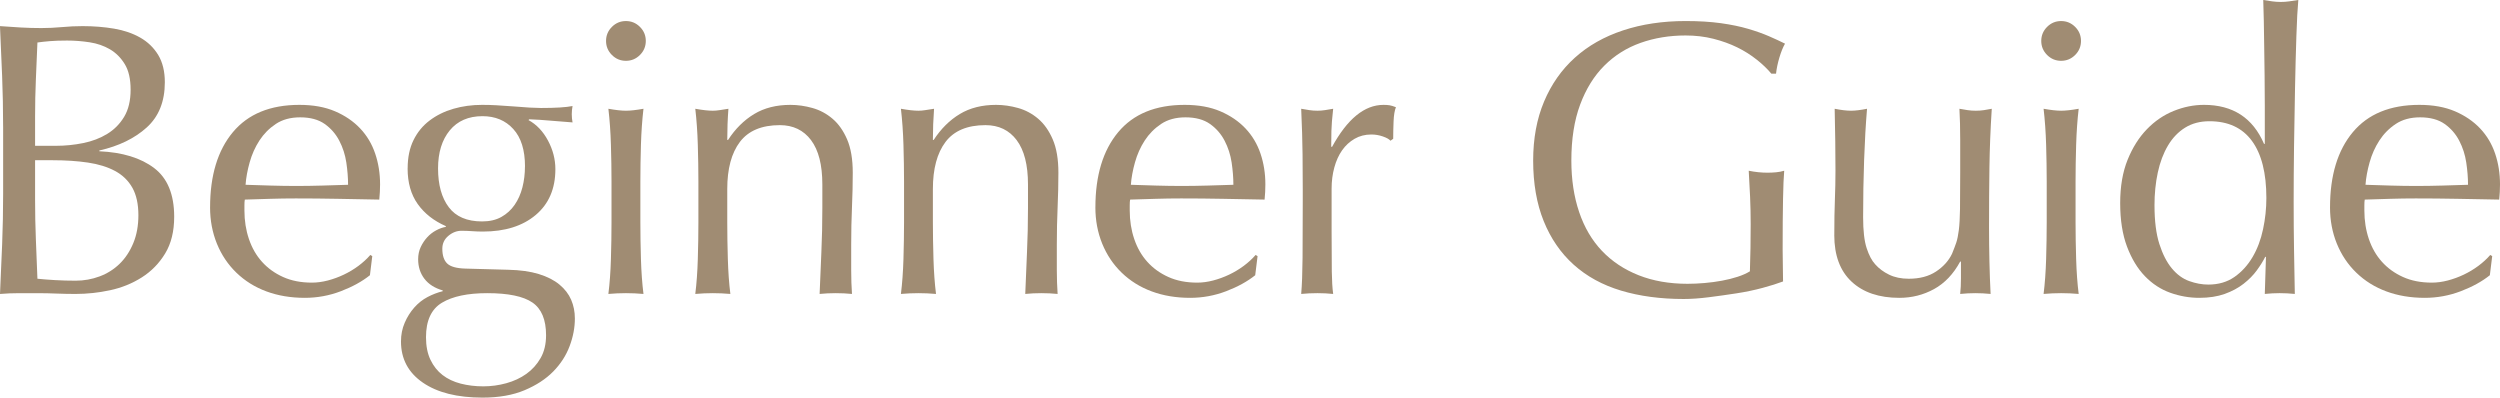 <?xml version="1.0" encoding="UTF-8"?><svg id="b" xmlns="http://www.w3.org/2000/svg" width="153.91" height="24.479" viewBox="0 0 153.91 24.479"><g id="c"><g><path d="M.192,7.8c0-1.056-.021-2.096-.061-3.12-.04-1.023-.084-2.048-.132-3.072,.416,.032,.84,.06,1.272,.084,.432,.024,.855,.036,1.271,.036s.84-.02,1.272-.06c.432-.04,.855-.06,1.271-.06,.688,0,1.336,.052,1.944,.156,.607,.104,1.144,.288,1.607,.552s.832,.62,1.104,1.068c.271,.448,.408,1.008,.408,1.68,0,1.184-.372,2.112-1.116,2.784-.744,.672-1.716,1.145-2.916,1.416v.048c1.424,.064,2.548,.408,3.372,1.032s1.236,1.624,1.236,3c0,.896-.185,1.648-.553,2.256-.368,.608-.848,1.101-1.439,1.476-.593,.376-1.244,.64-1.956,.792-.712,.152-1.42,.228-2.124,.228-.384,0-.772-.008-1.164-.023-.393-.017-.78-.024-1.164-.024H1.164c-.393,0-.78,.016-1.164,.048,.048-1.023,.092-2.043,.132-3.06,.04-1.016,.061-2.052,.061-3.108V7.8Zm3.264,1.176c.56,0,1.116-.056,1.668-.168,.552-.111,1.044-.3,1.476-.564,.433-.264,.78-.616,1.045-1.056,.264-.44,.396-.996,.396-1.668,0-.656-.12-1.18-.36-1.572-.239-.392-.544-.696-.911-.912-.369-.216-.784-.36-1.248-.432-.465-.072-.929-.108-1.393-.108-.416,0-.768,.012-1.056,.036s-.544,.052-.769,.084c-.032,.768-.063,1.528-.096,2.28s-.048,1.512-.048,2.28v1.8h1.296Zm-1.296,3.336c0,.816,.016,1.624,.048,2.424,.032,.8,.063,1.608,.096,2.424,.304,.032,.664,.06,1.08,.084,.416,.024,.84,.036,1.272,.036,.512,0,1.004-.088,1.476-.264,.472-.176,.884-.436,1.236-.78,.352-.344,.632-.768,.84-1.272s.312-1.076,.312-1.716c0-.688-.125-1.252-.372-1.692-.249-.439-.604-.784-1.068-1.032s-1.02-.42-1.668-.516-1.372-.144-2.172-.144h-1.08v2.448Z" fill="#a08c73"/><path d="M12.934,12.768c0-1.968,.469-3.512,1.404-4.632,.937-1.12,2.3-1.68,4.092-1.68,.849,0,1.58,.132,2.196,.396,.616,.264,1.132,.616,1.548,1.056,.416,.44,.724,.957,.924,1.548s.301,1.224,.301,1.896c0,.16-.005,.316-.013,.468-.008,.152-.02,.308-.036,.468-.863-.016-1.72-.032-2.567-.048-.849-.016-1.704-.024-2.568-.024-.528,0-1.052,.008-1.572,.024-.52,.016-1.044,.032-1.571,.048-.017,.08-.024,.2-.024,.36v.312c0,.624,.092,1.208,.276,1.752,.184,.544,.451,1.012,.804,1.404,.352,.393,.784,.705,1.296,.936,.512,.232,1.104,.348,1.776,.348,.319,0,.647-.044,.983-.132s.664-.208,.984-.36c.32-.152,.62-.332,.9-.54,.279-.208,.523-.432,.731-.672l.12,.072-.144,1.176c-.48,.384-1.077,.712-1.788,.984-.713,.272-1.452,.408-2.221,.408-.863,0-1.652-.132-2.363-.396-.713-.264-1.328-.648-1.849-1.152-.52-.504-.92-1.1-1.2-1.788-.279-.688-.42-1.432-.42-2.232Zm5.544-5.544c-.592,0-1.092,.136-1.5,.408-.407,.272-.743,.612-1.008,1.02-.264,.408-.464,.856-.6,1.344-.137,.488-.221,.948-.252,1.38,.495,.016,1.012,.032,1.548,.048,.536,.016,1.06,.024,1.572,.024,.527,0,1.063-.008,1.607-.024,.544-.016,1.072-.032,1.584-.048,0-.432-.036-.888-.107-1.368-.072-.48-.216-.928-.433-1.344-.216-.416-.516-.76-.899-1.032-.384-.272-.889-.408-1.513-.408Z" fill="#a08c73"/><path d="M25.097,10.368c0-.672,.12-1.251,.36-1.74,.239-.488,.571-.892,.996-1.212,.424-.32,.911-.56,1.464-.72,.552-.16,1.14-.24,1.764-.24,.304,0,.596,.008,.876,.024s.636,.04,1.068,.072c.367,.032,.695,.056,.983,.072s.521,.024,.696,.024c.896,0,1.544-.04,1.944-.12-.017,.08-.028,.164-.036,.252-.009,.088-.012,.172-.012,.252,0,.081,.003,.165,.012,.252,.008,.088,.02,.172,.036,.252-.465-.032-.916-.068-1.356-.108-.44-.04-.876-.068-1.308-.084l-.048,.048c.495,.272,.896,.692,1.199,1.26,.304,.568,.456,1.156,.456,1.764,0,1.2-.404,2.14-1.212,2.82-.808,.68-1.892,1.02-3.252,1.02-.224,0-.443-.008-.66-.024-.216-.016-.436-.024-.659-.024-.288,0-.557,.104-.805,.312s-.372,.472-.372,.792c0,.416,.1,.72,.301,.912,.199,.192,.571,.296,1.115,.312,.448,.016,.889,.028,1.32,.036,.432,.008,.872,.021,1.32,.036,.735,.016,1.363,.104,1.884,.264,.52,.16,.943,.376,1.271,.648s.568,.583,.721,.936c.151,.352,.228,.735,.228,1.151,0,.561-.107,1.129-.324,1.704-.216,.576-.552,1.096-1.008,1.561-.456,.464-1.044,.848-1.764,1.151s-1.584,.456-2.592,.456c-1.553,0-2.776-.308-3.672-.924-.896-.616-1.345-1.46-1.345-2.532,0-.416,.076-.8,.229-1.151,.151-.353,.348-.664,.588-.937,.24-.271,.512-.488,.815-.647,.304-.16,.616-.28,.937-.36v-.048c-.496-.144-.872-.384-1.128-.72-.256-.336-.384-.735-.384-1.2,0-.272,.052-.52,.155-.744,.104-.224,.236-.424,.396-.6,.159-.176,.344-.32,.552-.432s.408-.184,.6-.216v-.048c-.735-.32-1.312-.772-1.728-1.356s-.624-1.316-.624-2.196Zm8.521,10.272c0-.96-.28-1.632-.841-2.016-.56-.384-1.487-.576-2.783-.576-1.2,0-2.129,.195-2.784,.588-.656,.392-.984,1.1-.984,2.124,0,.544,.092,1.008,.276,1.392,.184,.385,.432,.696,.744,.937,.312,.24,.684,.416,1.115,.528,.433,.111,.896,.168,1.393,.168,.479,0,.951-.064,1.416-.192,.464-.128,.876-.32,1.235-.576,.36-.256,.652-.58,.876-.972,.225-.393,.337-.86,.337-1.404Zm-1.297-10.392c0-1.008-.239-1.776-.72-2.304-.479-.528-1.112-.792-1.896-.792-.864,0-1.536,.292-2.017,.876-.479,.584-.72,1.364-.72,2.34,0,1.008,.22,1.804,.66,2.388,.439,.584,1.124,.876,2.052,.876,.464,0,.86-.092,1.188-.276,.327-.184,.6-.432,.815-.744s.376-.672,.48-1.08c.104-.408,.155-.836,.155-1.284Z" fill="#a08c73"/><path d="M37.311,2.52c0-.336,.12-.624,.36-.864,.239-.24,.527-.36,.863-.36s.624,.12,.864,.36c.24,.24,.36,.528,.36,.864s-.12,.624-.36,.864c-.24,.24-.528,.36-.864,.36s-.624-.12-.863-.36c-.24-.24-.36-.528-.36-.864Zm.336,8.664c0-.72-.012-1.476-.036-2.268-.023-.792-.076-1.532-.156-2.22,.448,.08,.809,.12,1.08,.12s.632-.04,1.08-.12c-.08,.688-.132,1.428-.156,2.22-.023,.792-.035,1.548-.035,2.268v2.496c0,.72,.012,1.476,.035,2.268,.024,.792,.076,1.508,.156,2.148-.368-.032-.728-.048-1.08-.048s-.712,.016-1.08,.048c.08-.64,.133-1.356,.156-2.148,.024-.792,.036-1.548,.036-2.268v-2.496Z" fill="#a08c73"/><path d="M49.933,8.628c-.465-.616-1.104-.924-1.92-.924-1.12,0-1.94,.345-2.461,1.032-.52,.688-.779,1.656-.779,2.904v2.04c0,.72,.012,1.476,.036,2.268,.023,.792,.075,1.508,.155,2.148-.368-.032-.728-.048-1.08-.048s-.712,.016-1.079,.048c.079-.64,.132-1.356,.155-2.148,.024-.792,.036-1.548,.036-2.268v-2.496c0-.72-.012-1.476-.036-2.268-.023-.792-.076-1.532-.155-2.22,.447,.08,.808,.12,1.079,.12,.128,0,.269-.012,.421-.036,.151-.024,.331-.052,.539-.084-.048,.64-.071,1.28-.071,1.92h.048c.447-.688,.984-1.22,1.608-1.596,.623-.376,1.367-.564,2.231-.564,.448,0,.9,.064,1.356,.192s.867,.348,1.235,.66c.368,.312,.668,.736,.9,1.272,.231,.536,.348,1.22,.348,2.052,0,.688-.016,1.396-.048,2.124s-.048,1.5-.048,2.316v1.56c0,.256,.004,.508,.012,.756,.008,.249,.021,.484,.036,.708-.32-.032-.656-.048-1.008-.048-.336,0-.664,.016-.984,.048,.032-.832,.068-1.688,.108-2.568,.04-.88,.06-1.784,.06-2.712v-1.464c0-1.2-.231-2.108-.695-2.724Z" fill="#a08c73"/><path d="M62.592,8.628c-.464-.616-1.104-.924-1.92-.924-1.12,0-1.94,.345-2.46,1.032-.521,.688-.78,1.656-.78,2.904v2.04c0,.72,.013,1.476,.036,2.268,.024,.792,.076,1.508,.156,2.148-.368-.032-.729-.048-1.08-.048s-.712,.016-1.08,.048c.08-.64,.132-1.356,.156-2.148,.023-.792,.036-1.548,.036-2.268v-2.496c0-.72-.013-1.476-.036-2.268-.024-.792-.076-1.532-.156-2.22,.448,.08,.808,.12,1.08,.12,.128,0,.268-.012,.42-.036s.332-.052,.54-.084c-.048,.64-.072,1.28-.072,1.92h.048c.448-.688,.984-1.22,1.608-1.596s1.368-.564,2.232-.564c.447,0,.899,.064,1.355,.192s.868,.348,1.236,.66c.367,.312,.668,.736,.899,1.272,.232,.536,.349,1.22,.349,2.052,0,.688-.017,1.396-.048,2.124-.032,.728-.049,1.5-.049,2.316v1.56c0,.256,.004,.508,.013,.756,.008,.249,.02,.484,.036,.708-.32-.032-.656-.048-1.009-.048-.336,0-.664,.016-.983,.048,.031-.832,.067-1.688,.107-2.568,.04-.88,.061-1.784,.061-2.712v-1.464c0-1.2-.232-2.108-.696-2.724Z" fill="#a08c73"/><path d="M67.437,12.768c0-1.968,.469-3.512,1.404-4.632,.937-1.12,2.3-1.68,4.092-1.68,.849,0,1.58,.132,2.196,.396,.616,.264,1.132,.616,1.548,1.056,.416,.44,.724,.957,.924,1.548s.3,1.224,.3,1.896c0,.16-.004,.316-.012,.468-.008,.152-.021,.308-.036,.468-.864-.016-1.72-.032-2.567-.048-.849-.016-1.704-.024-2.568-.024-.528,0-1.052,.008-1.572,.024-.52,.016-1.044,.032-1.571,.048-.017,.08-.024,.2-.024,.36v.312c0,.624,.092,1.208,.276,1.752,.184,.544,.451,1.012,.804,1.404,.352,.393,.784,.705,1.296,.936,.512,.232,1.104,.348,1.776,.348,.319,0,.647-.044,.983-.132s.664-.208,.984-.36c.32-.152,.619-.332,.9-.54,.279-.208,.523-.432,.731-.672l.12,.072-.145,1.176c-.479,.384-1.076,.712-1.787,.984-.713,.272-1.452,.408-2.221,.408-.863,0-1.652-.132-2.363-.396-.713-.264-1.328-.648-1.849-1.152-.52-.504-.92-1.1-1.2-1.788-.279-.688-.42-1.432-.42-2.232Zm5.544-5.544c-.592,0-1.092,.136-1.5,.408-.407,.272-.743,.612-1.008,1.02-.264,.408-.464,.856-.6,1.344-.137,.488-.221,.948-.252,1.38,.495,.016,1.012,.032,1.548,.048,.536,.016,1.06,.024,1.572,.024,.527,0,1.063-.008,1.607-.024,.544-.016,1.072-.032,1.584-.048,0-.432-.036-.888-.107-1.368-.072-.48-.216-.928-.433-1.344-.216-.416-.516-.76-.899-1.032-.384-.272-.889-.408-1.513-.408Z" fill="#a08c73"/><path d="M85.134,8.4c-.231-.08-.468-.12-.708-.12-.384,0-.728,.088-1.031,.264-.305,.176-.561,.412-.769,.708-.208,.296-.368,.648-.479,1.056-.112,.408-.168,.844-.168,1.308v2.64c0,1.072,.004,1.892,.012,2.46,.008,.568,.036,1.028,.084,1.38-.32-.032-.64-.048-.96-.048-.353,0-.688,.016-1.008,.048,.048-.543,.075-1.284,.084-2.22,.008-.936,.012-2.084,.012-3.444v-.768c0-.624-.004-1.344-.012-2.16-.009-.816-.036-1.752-.084-2.808,.176,.032,.344,.06,.504,.084,.159,.024,.327,.036,.504,.036,.144,0,.296-.012,.456-.036,.159-.024,.328-.052,.504-.084-.064,.576-.101,1.032-.108,1.368s-.012,.656-.012,.96l.048,.024c.944-1.728,2-2.592,3.168-2.592,.145,0,.268,.008,.372,.024s.236,.056,.396,.12c-.08,.192-.129,.484-.145,.876s-.023,.748-.023,1.068l-.168,.12c-.08-.096-.236-.184-.469-.264Z" fill="#a08c73"/><path d="M108.15,3.672c-.36-.288-.76-.54-1.2-.756-.44-.216-.928-.392-1.464-.528-.536-.136-1.108-.204-1.716-.204-.992,0-1.916,.152-2.772,.456-.855,.304-1.6,.772-2.231,1.404-.633,.632-1.128,1.432-1.488,2.4-.36,.968-.54,2.116-.54,3.444,0,1.168,.16,2.224,.48,3.168,.319,.944,.787,1.74,1.403,2.388s1.368,1.148,2.256,1.5c.889,.352,1.893,.528,3.013,.528,.336,0,.688-.016,1.056-.048,.368-.032,.724-.08,1.068-.144,.344-.063,.663-.144,.96-.24,.296-.096,.548-.208,.756-.336,.016-.48,.027-.96,.036-1.44,.008-.48,.012-.968,.012-1.464,0-.56-.012-1.12-.036-1.68-.023-.56-.052-1.096-.084-1.608,.399,.081,.784,.12,1.152,.12,.176,0,.352-.008,.527-.024,.177-.016,.345-.048,.505-.096-.033,.368-.057,.948-.072,1.74-.017,.792-.024,1.836-.024,3.132,0,.32,.004,.645,.012,.972,.009,.328,.013,.652,.013,.972-.336,.128-.756,.26-1.26,.396-.505,.136-1.041,.249-1.608,.336-.568,.088-1.137,.168-1.704,.24-.568,.072-1.084,.108-1.548,.108-1.425,0-2.708-.173-3.853-.516-1.144-.344-2.115-.876-2.916-1.596-.8-.72-1.416-1.616-1.848-2.688-.432-1.072-.647-2.312-.647-3.72,0-1.359,.224-2.572,.672-3.636,.447-1.064,1.08-1.964,1.896-2.7,.816-.736,1.804-1.296,2.964-1.68,1.16-.384,2.444-.576,3.853-.576,.815,0,1.539,.044,2.172,.132,.632,.088,1.191,.204,1.68,.348s.916,.296,1.284,.456c.368,.16,.696,.312,.984,.456-.129,.224-.244,.512-.349,.864-.104,.352-.172,.68-.204,.984h-.288c-.239-.288-.539-.576-.899-.864Z" fill="#a08c73"/><path d="M112.927,14.472c0-.848,.012-1.572,.036-2.172,.023-.6,.036-1.196,.036-1.788,0-.56-.005-1.167-.013-1.824s-.021-1.32-.036-1.992c.4,.08,.736,.12,1.009,.12,.255,0,.583-.04,.983-.12-.08,.96-.14,2.012-.18,3.156s-.061,2.316-.061,3.516c0,.833,.072,1.468,.217,1.908,.144,.44,.319,.772,.527,.996,.225,.256,.508,.468,.853,.636,.344,.168,.747,.252,1.212,.252,.672,0,1.231-.147,1.68-.444,.448-.296,.776-.66,.984-1.092,.111-.272,.199-.504,.264-.696,.063-.192,.116-.448,.156-.768,.04-.32,.063-.751,.072-1.296,.008-.543,.012-1.288,.012-2.232v-2.016c0-.352-.004-.688-.012-1.008-.009-.32-.021-.624-.036-.912,.176,.032,.344,.06,.504,.084,.159,.024,.327,.036,.504,.036,.176,0,.344-.012,.504-.036s.32-.052,.479-.084c-.08,1.248-.128,2.452-.144,3.612-.016,1.161-.024,2.388-.024,3.684,0,.72,.009,1.424,.024,2.112s.04,1.352,.072,1.992c-.32-.032-.633-.048-.937-.048s-.616,.016-.936,.048c.016-.144,.027-.296,.036-.456,.008-.16,.012-.328,.012-.504v-1.032h-.048c-.416,.768-.952,1.332-1.608,1.692-.656,.36-1.368,.54-2.136,.54-1.248,0-2.229-.332-2.94-.996-.712-.664-1.067-1.62-1.067-2.868Z" fill="#a08c73"/><path d="M125.668,2.52c0-.336,.12-.624,.359-.864,.24-.24,.528-.36,.864-.36s.624,.12,.864,.36c.24,.24,.359,.528,.359,.864s-.119,.624-.359,.864c-.24,.24-.528,.36-.864,.36s-.624-.12-.864-.36c-.239-.24-.359-.528-.359-.864Zm.336,8.664c0-.72-.013-1.476-.036-2.268-.024-.792-.076-1.532-.156-2.22,.448,.08,.808,.12,1.08,.12s.632-.04,1.08-.12c-.08,.688-.132,1.428-.156,2.22-.023,.792-.036,1.548-.036,2.268v2.496c0,.72,.013,1.476,.036,2.268,.024,.792,.076,1.508,.156,2.148-.368-.032-.729-.048-1.08-.048s-.712,.016-1.08,.048c.08-.64,.132-1.356,.156-2.148,.023-.792,.036-1.548,.036-2.268v-2.496Z" fill="#a08c73"/><path d="M139.455,15.816c-.128,.256-.3,.532-.516,.828s-.488,.572-.816,.828c-.328,.256-.716,.464-1.163,.624-.448,.16-.969,.24-1.561,.24-.608,0-1.204-.104-1.788-.312-.584-.208-1.104-.548-1.56-1.02-.456-.472-.824-1.08-1.104-1.824-.28-.744-.42-1.636-.42-2.676,0-1.024,.152-1.912,.456-2.664,.304-.752,.7-1.38,1.188-1.884,.487-.504,1.039-.88,1.655-1.128,.616-.248,1.236-.372,1.86-.372,1.776,0,3.008,.8,3.696,2.4h.048v-2.352c0-.608-.004-1.22-.012-1.836-.009-.616-.017-1.204-.024-1.764s-.016-1.088-.024-1.584c-.008-.496-.02-.936-.035-1.32,.191,.032,.375,.06,.552,.084,.176,.024,.352,.036,.528,.036,.176,0,.348-.012,.516-.036s.355-.052,.563-.084c-.048,.512-.088,1.252-.119,2.22-.032,.968-.061,2.036-.084,3.204-.024,1.168-.045,2.368-.061,3.6s-.023,2.36-.023,3.384c0,1.104,.008,2.096,.023,2.976,.016,.88,.032,1.784,.048,2.712-.32-.032-.632-.048-.936-.048-.288,0-.593,.016-.912,.048l.072-2.28h-.049Zm-6.815-3.168c0,.96,.1,1.752,.3,2.376s.456,1.124,.769,1.5c.312,.376,.667,.636,1.067,.78,.399,.144,.792,.216,1.176,.216,.624,0,1.16-.156,1.608-.468,.447-.312,.819-.72,1.116-1.224,.296-.504,.512-1.076,.647-1.716,.136-.64,.204-1.28,.204-1.92,0-1.536-.296-2.708-.888-3.516-.592-.808-1.464-1.212-2.616-1.212-.576,0-1.076,.132-1.5,.396s-.776,.632-1.056,1.104c-.28,.472-.488,1.024-.624,1.656-.137,.632-.204,1.308-.204,2.028Z" fill="#a08c73"/><path d="M143.446,12.768c0-1.968,.468-3.512,1.404-4.632,.936-1.12,2.3-1.68,4.092-1.68,.848,0,1.58,.132,2.196,.396,.615,.264,1.132,.616,1.548,1.056,.416,.44,.724,.957,.924,1.548s.3,1.224,.3,1.896c0,.16-.004,.316-.012,.468-.008,.152-.021,.308-.036,.468-.864-.016-1.72-.032-2.567-.048-.849-.016-1.704-.024-2.568-.024-.528,0-1.053,.008-1.572,.024-.52,.016-1.044,.032-1.572,.048-.016,.08-.023,.2-.023,.36v.312c0,.624,.092,1.208,.275,1.752,.185,.544,.452,1.012,.805,1.404,.352,.393,.783,.705,1.296,.936,.512,.232,1.104,.348,1.775,.348,.32,0,.648-.044,.984-.132s.664-.208,.984-.36c.319-.152,.619-.332,.899-.54,.28-.208,.524-.432,.732-.672l.12,.072-.145,1.176c-.479,.384-1.076,.712-1.788,.984-.712,.272-1.451,.408-2.22,.408-.864,0-1.652-.132-2.364-.396s-1.328-.648-1.848-1.152c-.521-.504-.92-1.1-1.2-1.788s-.42-1.432-.42-2.232Zm5.544-5.544c-.592,0-1.092,.136-1.5,.408-.408,.272-.744,.612-1.008,1.02s-.464,.856-.6,1.344c-.137,.488-.221,.948-.252,1.38,.495,.016,1.012,.032,1.548,.048,.535,.016,1.06,.024,1.571,.024,.528,0,1.064-.008,1.608-.024,.544-.016,1.072-.032,1.584-.048,0-.432-.036-.888-.108-1.368-.071-.48-.216-.928-.432-1.344s-.516-.76-.899-1.032c-.385-.272-.889-.408-1.513-.408Z" fill="#a08c73"/></g></g></svg>